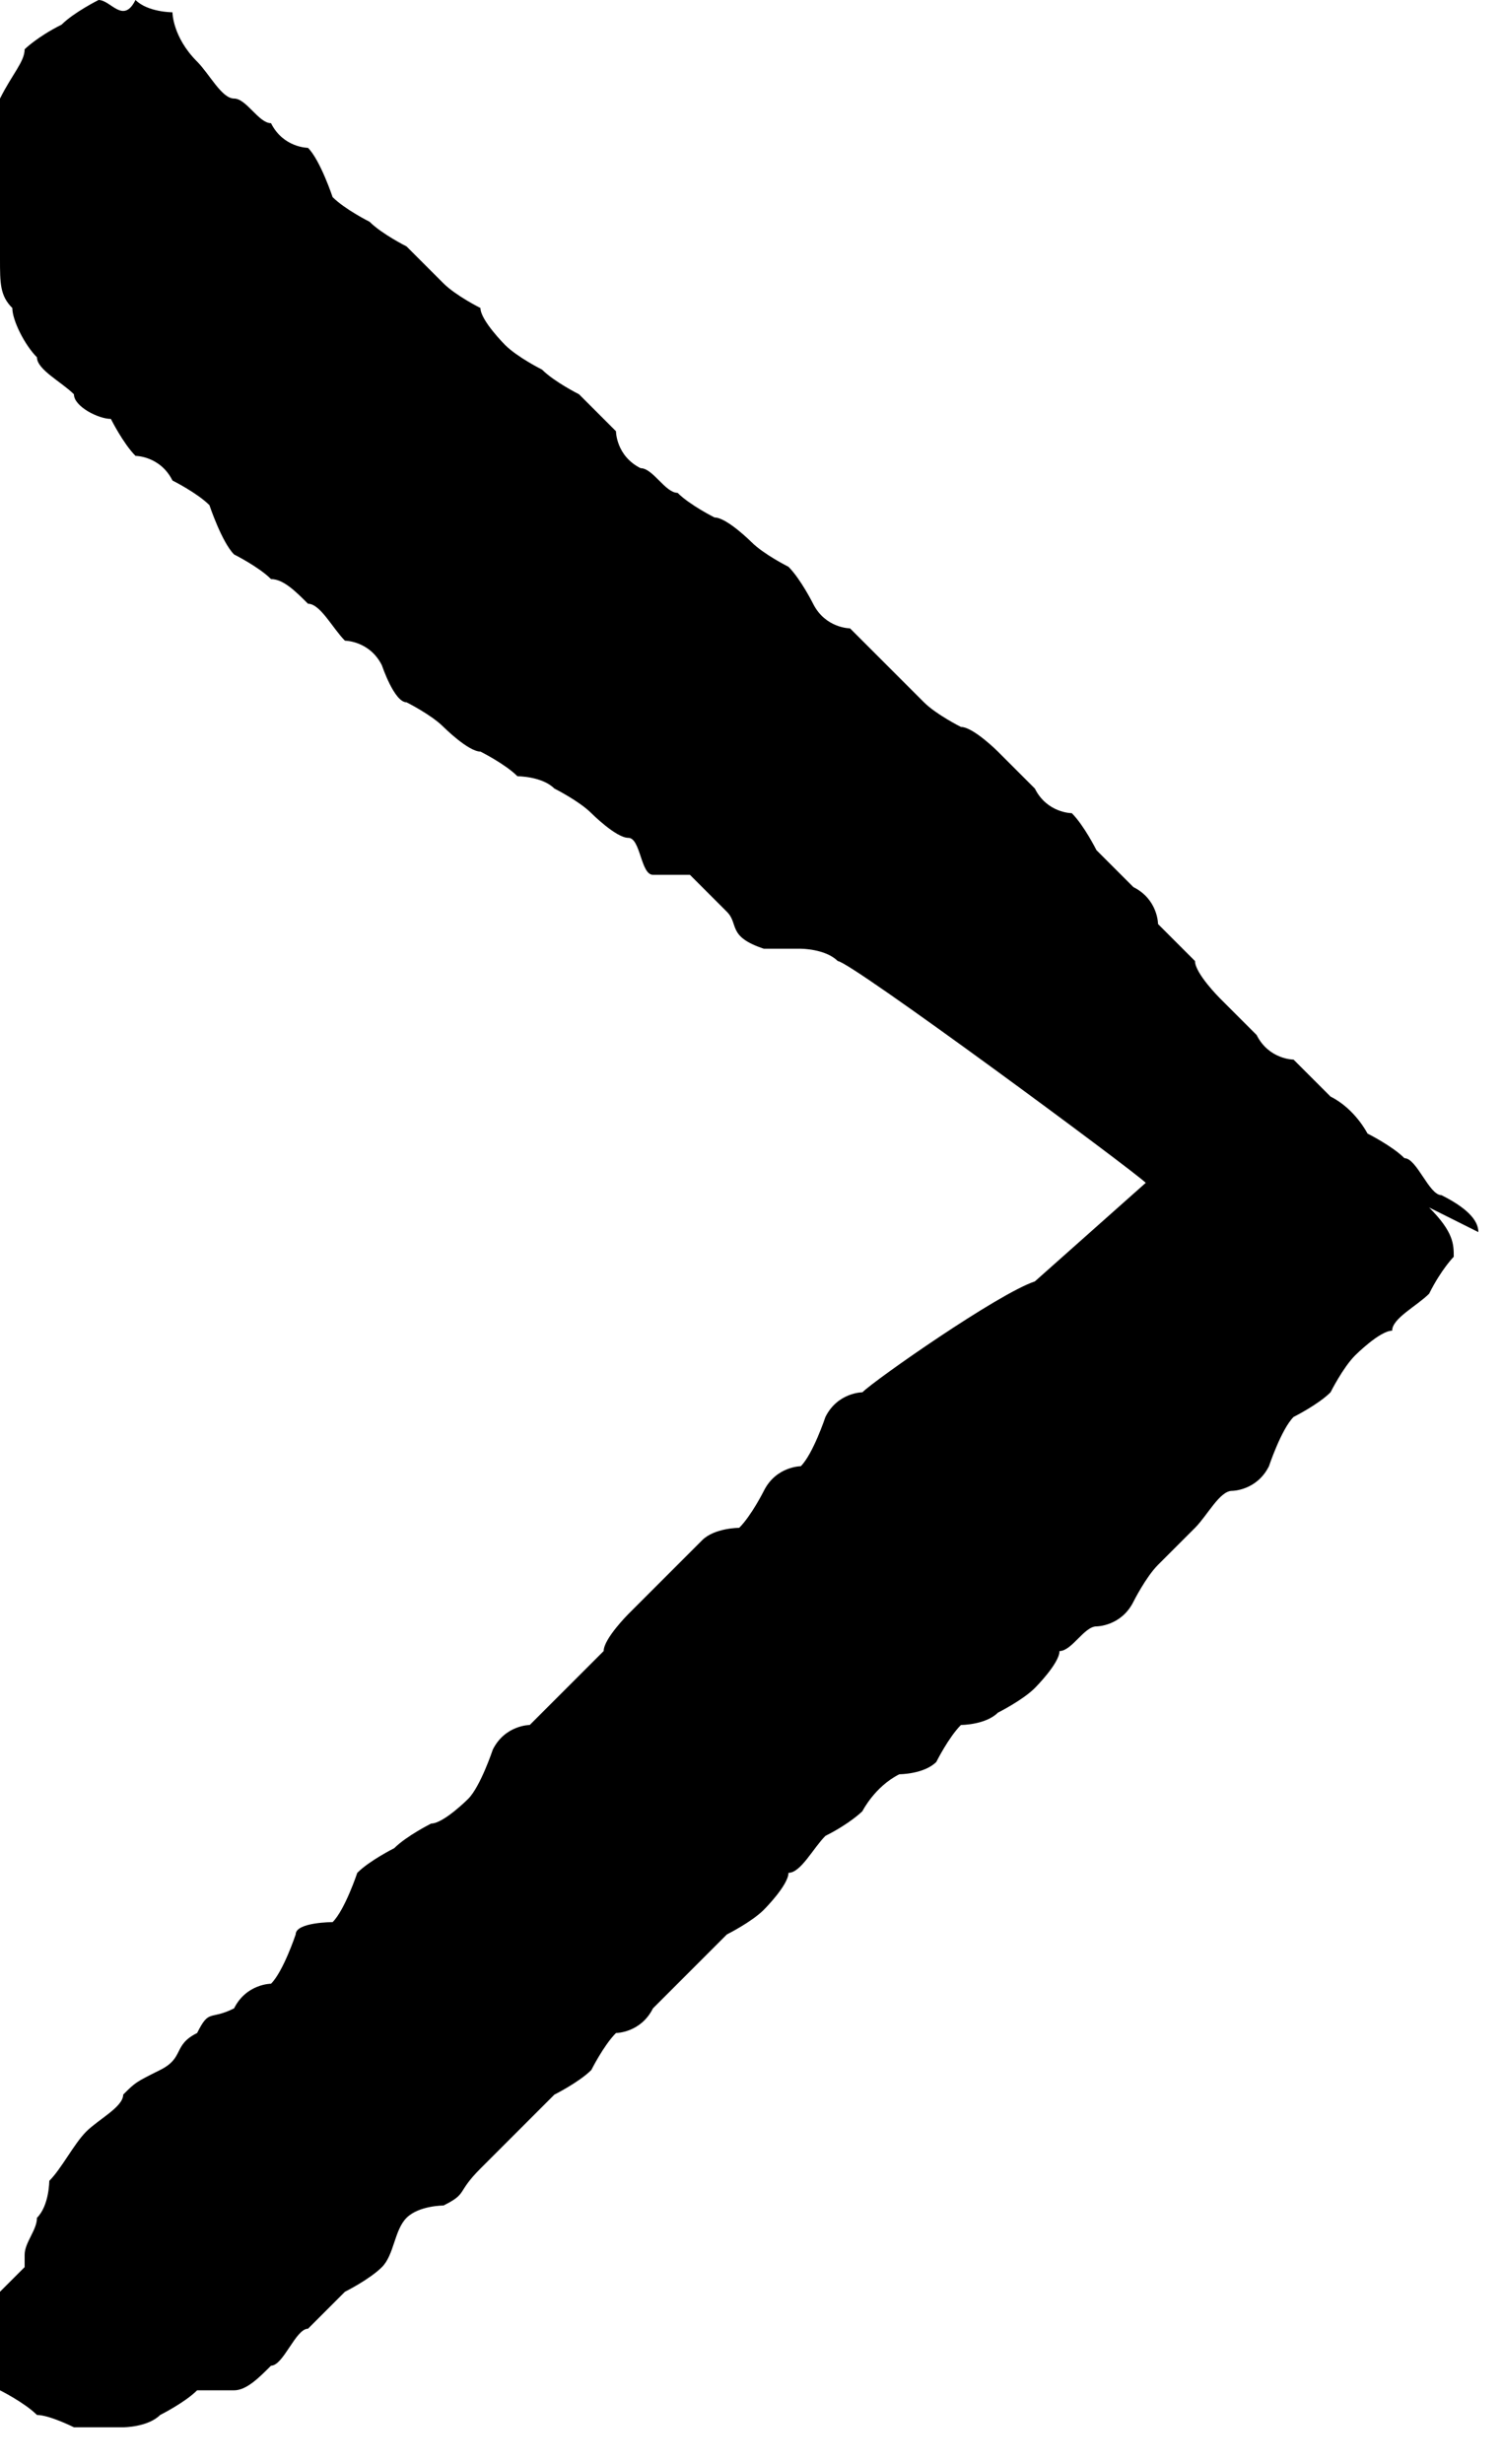 <?xml version="1.0" encoding="UTF-8"?>
<svg xmlns="http://www.w3.org/2000/svg" version="1.1" viewBox="0 0 12.2 20">
  <path d="M12,10c0-.1-.1-.2-.3-.3-.1,0-.2-.3-.3-.3-.1-.1-.3-.2-.3-.2,0,0-.1-.2-.3-.3,0,0-.2-.2-.3-.3,0,0-.2,0-.3-.2,0,0-.2-.2-.3-.3,0,0-.2-.2-.2-.3-.1-.1-.2-.2-.3-.3,0,0,0-.2-.2-.3,0,0-.2-.2-.3-.3,0,0-.1-.2-.2-.3,0,0-.2,0-.3-.2,0,0-.2-.2-.3-.3,0,0-.2-.2-.3-.2,0,0-.2-.1-.3-.2,0,0-.2-.2-.3-.3,0,0-.2-.2-.3-.3,0,0-.2,0-.3-.2,0,0-.1-.2-.2-.3,0,0-.2-.1-.3-.2,0,0-.2-.2-.3-.2,0,0-.2-.1-.3-.2-.1,0-.2-.2-.3-.2-.2-.1-.2-.3-.2-.3,0,0-.2-.2-.3-.3,0,0-.2-.1-.3-.2,0,0-.2-.1-.3-.2,0,0-.2-.2-.2-.3,0,0-.2-.1-.3-.2,0,0-.2-.2-.3-.3,0,0-.2-.1-.3-.2,0,0-.2-.1-.3-.2,0,0-.1-.3-.2-.4,0,0-.2,0-.3-.2-.1,0-.2-.2-.3-.2-.1,0-.2-.2-.3-.3-.2-.2-.2-.4-.2-.4,0,0-.2,0-.3-.1C1,.2.9,0,.8,0c0,0-.2.1-.3.2-.2.1-.3.2-.3.2,0,.1-.1.2-.2.4C0,1,0,1.1,0,1.3c0,.1,0,.3,0,.4,0,.1,0,.3,0,.4,0,.2,0,.3.1.4,0,.1.1.3.2.4,0,.1.2.2.3.3,0,.1.2.2.3.2,0,0,0,0,0,0,0,0,.1.2.2.3,0,0,.2,0,.3.2,0,0,.2.1.3.2,0,0,.1.3.2.4,0,0,.2.1.3.2.1,0,.2.1.3.2.1,0,.2.2.3.3,0,0,.2,0,.3.2,0,0,.1.3.2.3,0,0,.2.1.3.2,0,0,.2.2.3.2,0,0,.2.1.3.2,0,0,.2,0,.3.1,0,0,.2.1.3.2,0,0,.2.2.3.2.1,0,.1.3.2.3.1,0,.3,0,.3,0,.1.1.2.2.3.3.1.1,0,.2.3.3,0,0,.2,0,.3,0,0,0,.2,0,.3.1.1,0,2.4,1.7,2.5,1.8l-.9.8c-.3.1-1.3.8-1.4.9,0,0-.2,0-.3.2,0,0-.1.3-.2.4,0,0-.2,0-.3.2,0,0-.1.2-.2.3,0,0-.2,0-.3.1,0,0-.2.2-.3.3,0,0-.2.2-.3.3,0,0-.2.2-.2.3,0,0-.2.2-.3.3,0,0-.2.2-.3.3,0,0-.2,0-.3.2,0,0-.1.3-.2.4,0,0-.2.2-.3.2,0,0-.2.1-.3.2,0,0-.2.1-.3.2,0,0-.1.3-.2.4,0,0-.3,0-.3.1,0,0-.1.3-.2.4,0,0-.2,0-.3.2-.2.1-.2,0-.3.2-.2.1-.1.2-.3.3-.2.1-.2.1-.3.2,0,.1-.2.2-.3.3-.1.1-.2.3-.3.4,0,0,0,.2-.1.3,0,.1-.1.2-.1.3,0,0,0,0,0,.1l-.3.3c0,.1,0,.1,0,.3,0,.2,0,.3,0,.3,0,0,0,0,.1.1,0,0,.2.1.3.2.1,0,.3.1.3.1,0,0,0,0,.1,0,.1,0,.2,0,.3,0,0,0,.2,0,.3-.1,0,0,.2-.1.3-.2,0,0,.2,0,.3,0,.1,0,.2-.1.3-.2.1,0,.2-.3.3-.3,0,0,.2-.2.3-.3,0,0,.2-.1.3-.2.1-.1.1-.3.2-.4.1-.1.3-.1.3-.1.2-.1.1-.1.3-.3,0,0,.2-.2.3-.3,0,0,.2-.2.3-.3,0,0,.2-.1.3-.2,0,0,.1-.2.2-.3,0,0,.2,0,.3-.2,0,0,.2-.2.3-.3,0,0,.2-.2.3-.3,0,0,.2-.1.3-.2,0,0,.2-.2.2-.3.1,0,.2-.2.3-.3.2-.1.3-.2.3-.2,0,0,.1-.2.3-.3,0,0,.2,0,.3-.1,0,0,.1-.2.2-.3,0,0,.2,0,.3-.1,0,0,.2-.1.3-.2,0,0,.2-.2.2-.3.1,0,.2-.2.3-.2,0,0,.2,0,.3-.2,0,0,.1-.2.2-.3,0,0,.2-.2.3-.3.1-.1.2-.3.3-.3,0,0,.2,0,.3-.2,0,0,.1-.3.2-.4,0,0,.2-.1.3-.2,0,0,.1-.2.2-.3,0,0,.2-.2.3-.2,0-.1.2-.2.3-.3.1-.2.2-.3.2-.3,0-.1,0-.2-.2-.4h0Z"/>
</svg>